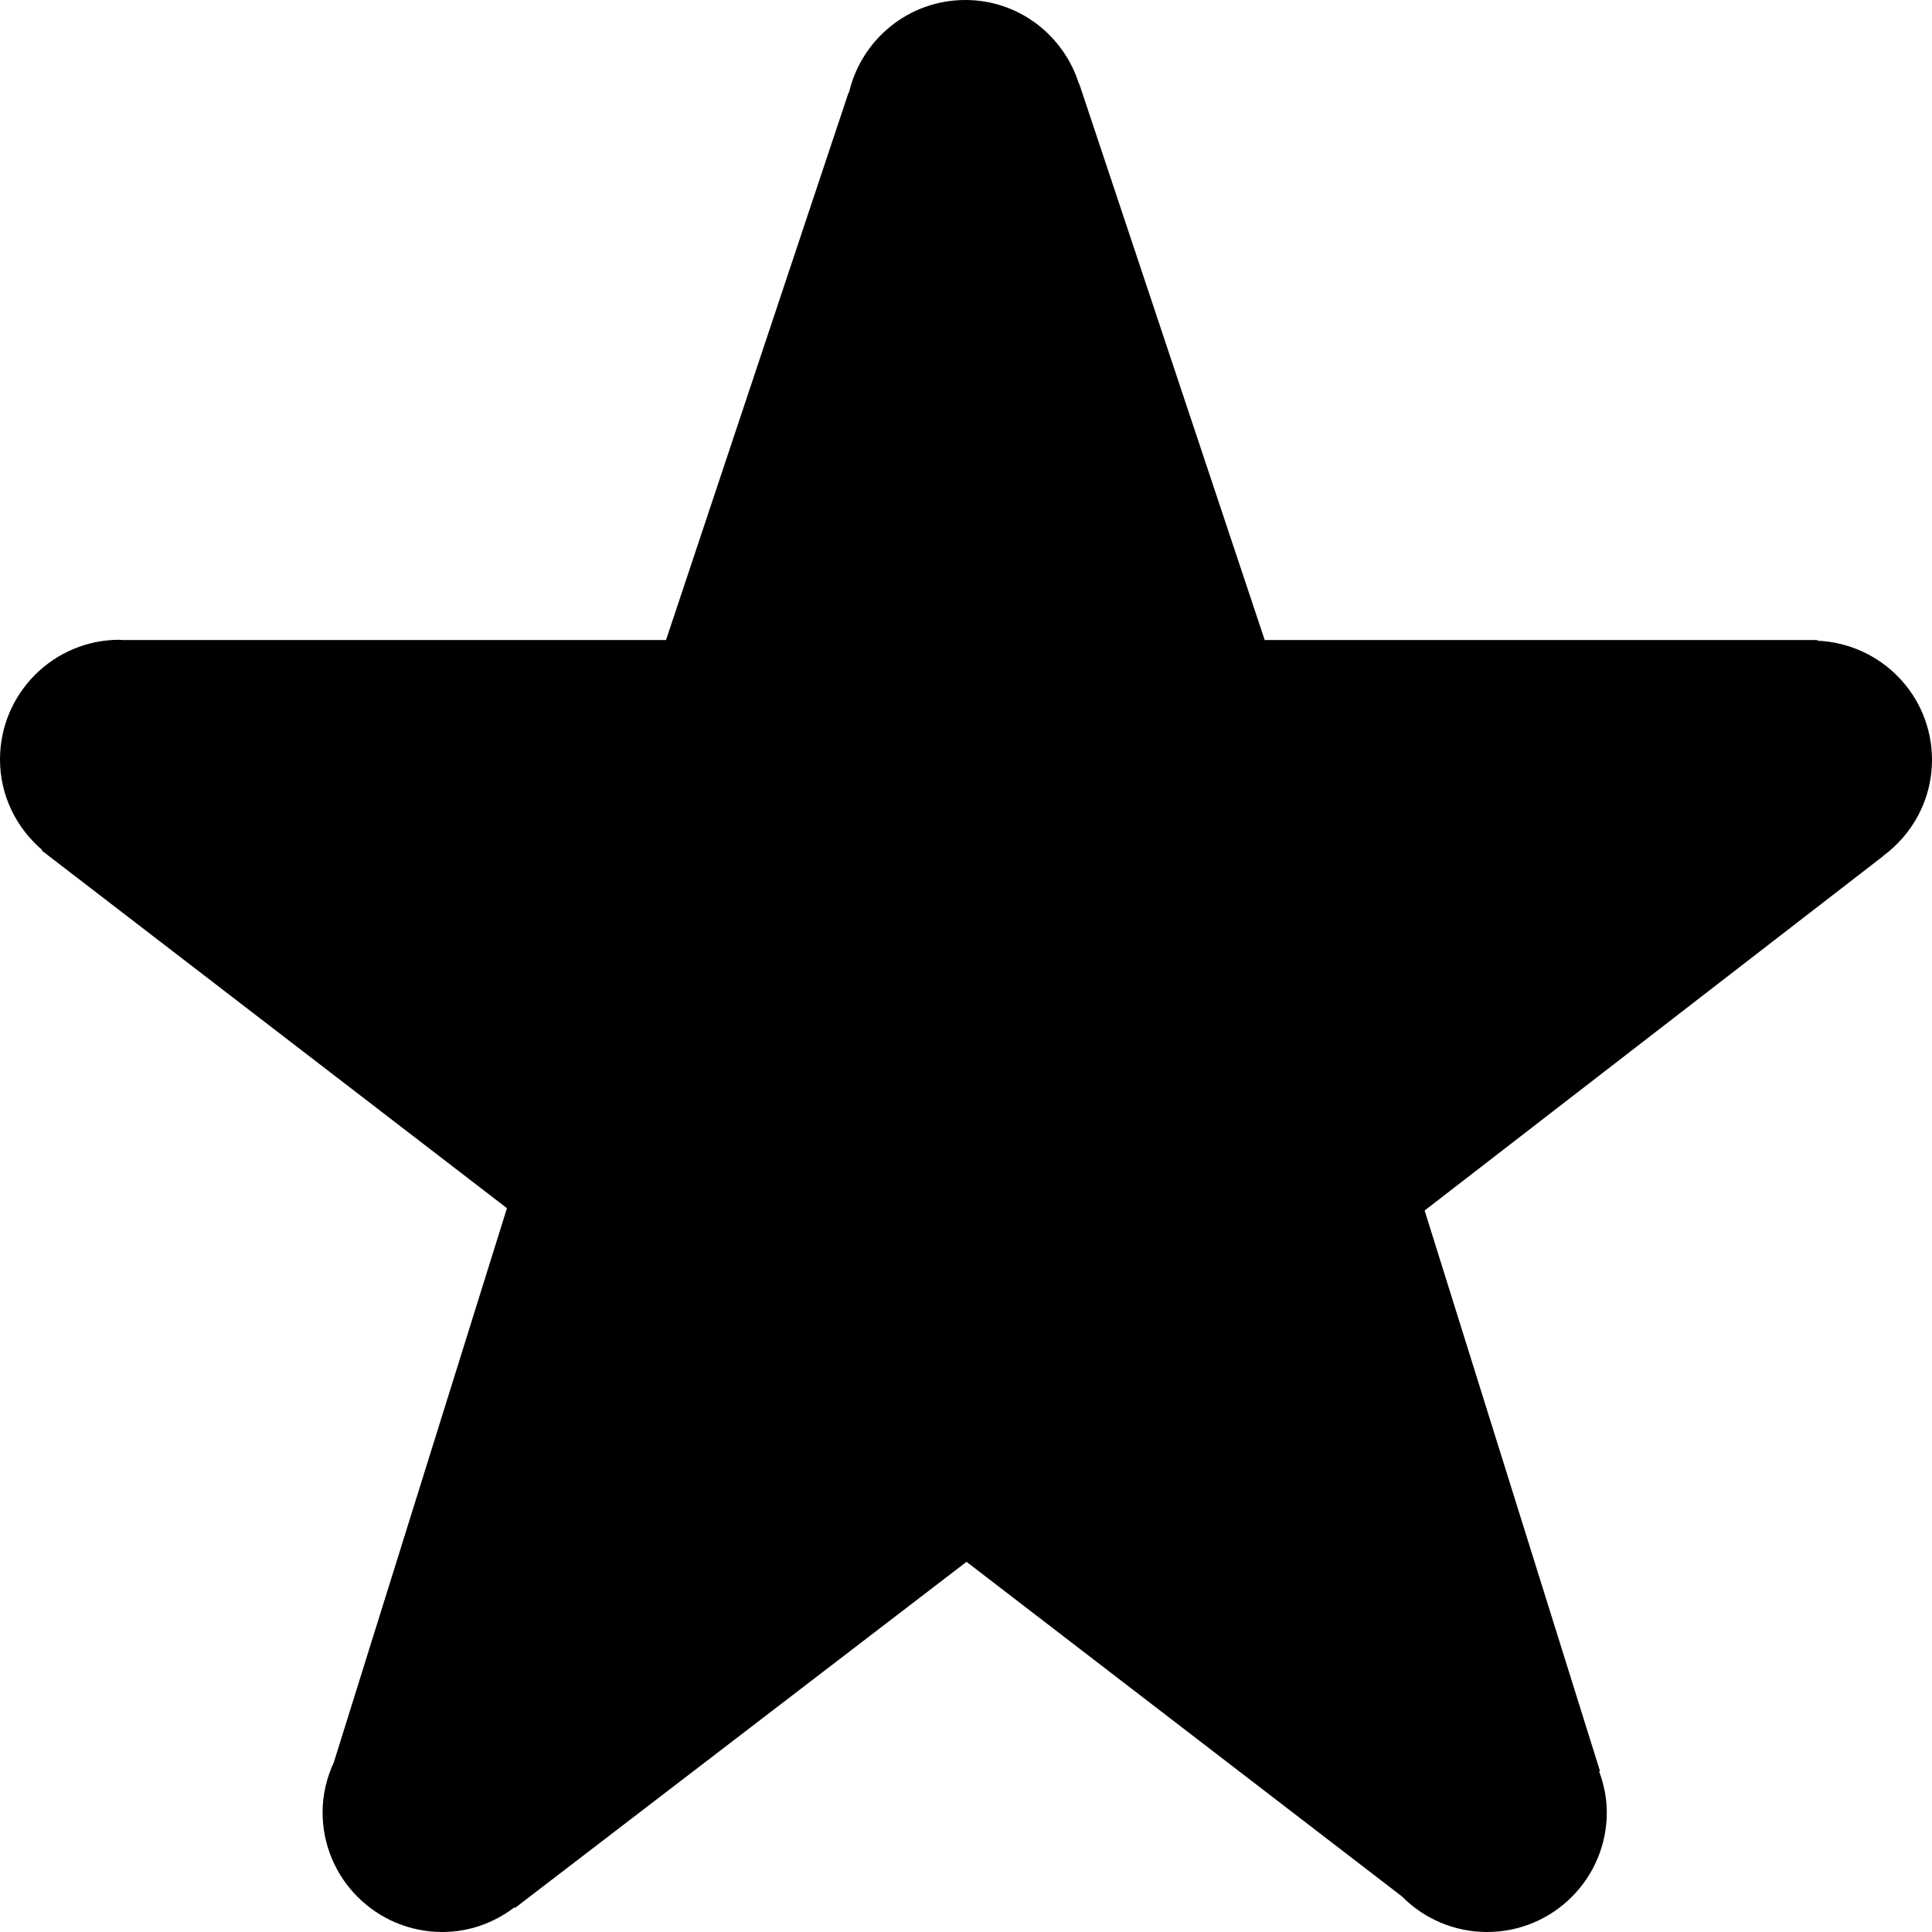 <svg xmlns="http://www.w3.org/2000/svg" xmlns:xlink="http://www.w3.org/1999/xlink" version="1.2" baseProfile="tiny" x="0px" y="0px" viewBox="0 0 100 100" xml:space="preserve" aria-hidden="true" width="100px" height="100px"><defs><linearGradient class="cerosgradient" data-cerosgradient="true" id="CerosGradient_id8e2041fdf" gradientUnits="userSpaceOnUse" x1="50%" y1="100%" x2="50%" y2="0%"><stop offset="0%" stop-color="#d1d1d1"/><stop offset="100%" stop-color="#d1d1d1"/></linearGradient><linearGradient/></defs><path d="M100,39.332c0-3.332-2.636-6.029-5.935-6.169c0.004-0.012,0.004-0.024,0.009-0.035H65.461L55.863,4.341  c-0.004,0-0.009,0.001-0.014,0.001C55.058,1.833,52.738,0,49.967,0c-2.938,0-5.384,2.048-6.023,4.789  c-0.007-0.001-0.015,0-0.021-0.002l-9.45,28.341H6.336c-0.048-0.001-0.092-0.014-0.139-0.014C2.773,33.113,0,35.888,0,39.31  c0,1.884,0.857,3.55,2.185,4.687c-0.007,0.01-0.011,0.021-0.019,0.031L26.24,62.535l-8.961,28.683  c-0.364,0.789-0.582,1.659-0.582,2.587c0,3.422,2.775,6.195,6.198,6.195c1.405,0,2.687-0.484,3.727-1.272  c0.011,0.01,0.025,0.017,0.036,0.026L50.027,80.84l22.536,17.317C73.688,99.294,75.245,100,76.97,100  c3.424,0,6.198-2.773,6.198-6.195c0-0.748-0.154-1.456-0.397-2.121c0.016-0.002,0.029-0.01,0.045-0.012l-9.077-29.016l23.718-18.332  c-0.002-0.001-0.005-0.003-0.007-0.005C98.988,43.192,100,41.386,100,39.332z"/></svg>